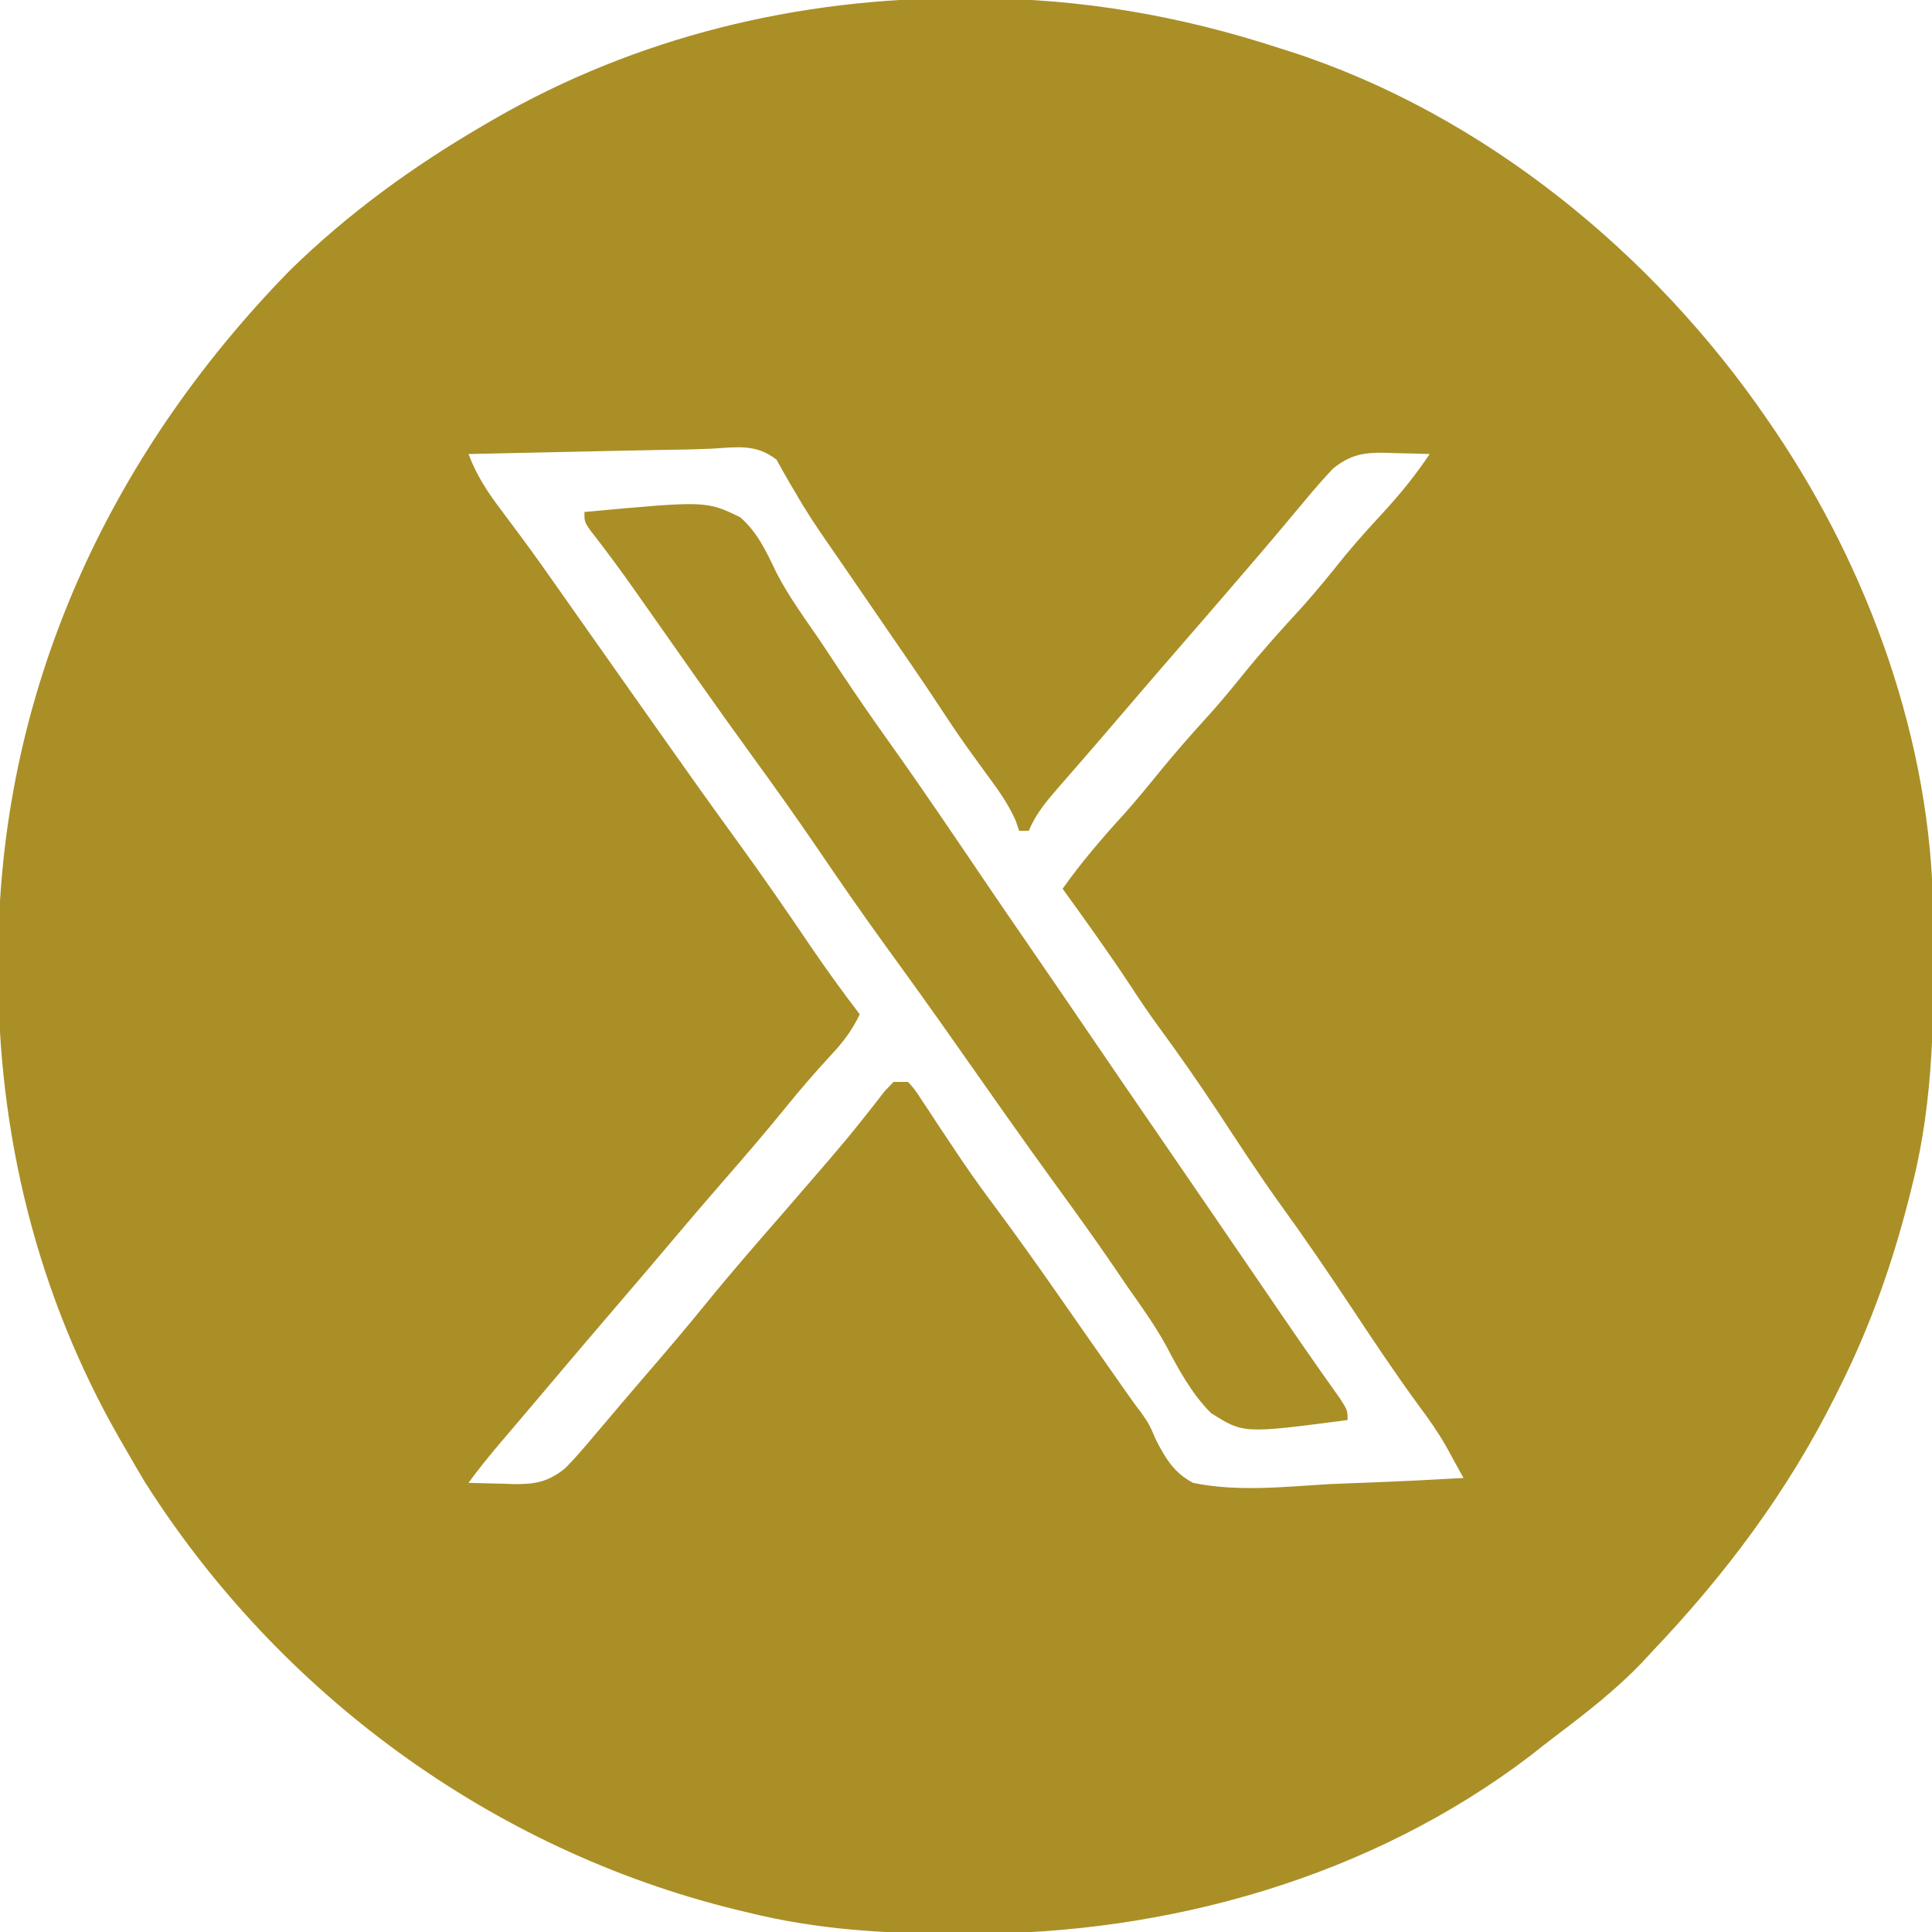 <svg xmlns="http://www.w3.org/2000/svg" width="400" height="400"><path d="M0 0 C1.243 0.001 1.243 0.001 2.512 0.002 C24.405 0.067 44.813 3.58 65.625 10.375 C66.313 10.593 67.001 10.812 67.709 11.037 C107.717 23.952 143.081 52.918 166.625 87.375 C167.255 88.292 167.255 88.292 167.897 89.228 C187.572 118.263 200.52 153.994 200.863 189.281 C200.873 190.115 200.883 190.949 200.893 191.808 C201.063 209.975 201.065 227.639 196.625 245.375 C196.378 246.372 196.132 247.37 195.877 248.397 C192.415 261.99 187.884 274.825 181.625 287.375 C181.261 288.108 180.897 288.842 180.522 289.597 C170.627 309.34 157.807 326.422 142.625 342.375 C141.647 343.433 141.647 343.433 140.648 344.512 C135.102 350.33 128.811 355.175 122.415 360.012 C120.78 361.257 119.168 362.531 117.559 363.809 C84.416 389.07 42.46 400.841 1.25 400.75 C-0.142 400.749 -0.142 400.749 -1.561 400.748 C-16.161 400.709 -30.148 399.9 -44.375 396.375 C-45.715 396.054 -45.715 396.054 -47.082 395.726 C-97.597 383.314 -141.687 350.948 -169.438 307.125 C-170.77 304.884 -172.082 302.639 -173.375 300.375 C-173.953 299.379 -173.953 299.379 -174.542 298.363 C-191.659 268.555 -199.835 235.243 -199.75 201 C-199.749 200.171 -199.749 199.342 -199.748 198.488 C-199.585 144.067 -177.187 95.045 -139.375 56.375 C-127.289 44.552 -113.942 34.871 -99.375 26.375 C-98.305 25.748 -98.305 25.748 -97.212 25.109 C-67.528 7.991 -34.117 -0.085 0 0 Z M-62.982 93.54 C-68.384 93.632 -73.786 93.757 -79.188 93.875 C-81.441 93.923 -83.694 93.971 -85.947 94.02 C-91.423 94.137 -96.899 94.255 -102.375 94.375 C-100.699 98.84 -98.368 102.348 -95.5 106.125 C-94.5 107.465 -93.501 108.806 -92.504 110.148 C-91.987 110.843 -91.47 111.537 -90.938 112.253 C-88.387 115.716 -85.911 119.231 -83.438 122.75 C-82.939 123.458 -82.441 124.166 -81.928 124.896 C-80.915 126.336 -79.903 127.777 -78.891 129.218 C-76.392 132.774 -73.883 136.324 -71.375 139.875 C-68.383 144.111 -65.393 148.348 -62.41 152.59 C-57.303 159.847 -52.155 167.071 -46.938 174.25 C-41.777 181.354 -36.776 188.555 -31.864 195.832 C-28.506 200.79 -25.012 205.617 -21.375 210.375 C-22.993 213.783 -24.853 216.17 -27.438 218.938 C-30.613 222.401 -33.673 225.907 -36.625 229.562 C-40.786 234.702 -45.092 239.698 -49.434 244.684 C-52.967 248.743 -56.469 252.824 -59.938 256.938 C-63.729 261.435 -67.542 265.913 -71.375 270.375 C-76.606 276.468 -81.801 282.59 -86.981 288.727 C-88.452 290.466 -89.927 292.202 -91.402 293.938 C-91.9 294.523 -92.397 295.109 -92.91 295.713 C-93.859 296.83 -94.809 297.947 -95.76 299.063 C-98.058 301.771 -100.282 304.505 -102.375 307.375 C-99.978 307.456 -97.585 307.516 -95.188 307.562 C-94.514 307.588 -93.84 307.613 -93.146 307.639 C-88.598 307.705 -85.93 307.221 -82.375 304.375 C-80.232 302.202 -78.269 299.903 -76.312 297.562 C-75.749 296.9 -75.185 296.237 -74.604 295.554 C-73.433 294.176 -72.265 292.796 -71.099 291.414 C-69.469 289.486 -67.826 287.571 -66.176 285.66 C-61.696 280.472 -57.255 275.262 -52.938 269.938 C-47.783 263.592 -42.401 257.45 -37.035 251.285 C-34.388 248.24 -31.754 245.185 -29.125 242.125 C-28.633 241.554 -28.141 240.983 -27.634 240.395 C-25.281 237.653 -22.97 234.89 -20.73 232.055 C-19.933 231.047 -19.135 230.039 -18.312 229 C-17.62 228.105 -16.928 227.211 -16.215 226.289 C-15.608 225.657 -15.001 225.026 -14.375 224.375 C-13.385 224.375 -12.395 224.375 -11.375 224.375 C-10.016 225.881 -10.016 225.881 -8.625 228.004 C-8.105 228.784 -7.585 229.564 -7.049 230.367 C-6.497 231.215 -5.944 232.064 -5.375 232.938 C-4.199 234.702 -3.02 236.465 -1.84 238.227 C-0.96 239.544 -0.96 239.544 -0.062 240.888 C2.227 244.262 4.626 247.544 7.062 250.812 C11.327 256.558 15.468 262.382 19.562 268.25 C20.153 269.096 20.744 269.942 21.352 270.814 C22.535 272.51 23.717 274.205 24.899 275.901 C27.571 279.731 30.251 283.555 32.938 287.375 C33.38 288.008 33.823 288.641 34.279 289.292 C35.19 290.586 36.13 291.86 37.094 293.114 C38.625 295.375 38.625 295.375 39.978 298.534 C41.977 302.405 43.744 305.33 47.625 307.375 C56.927 309.321 66.779 308.167 76.188 307.625 C78.844 307.51 81.501 307.414 84.158 307.316 C90.651 307.067 97.138 306.748 103.625 306.375 C102.838 304.938 102.048 303.503 101.257 302.069 C100.818 301.269 100.378 300.47 99.925 299.646 C98.246 296.712 96.326 294.027 94.312 291.312 C89.55 284.797 85.079 278.104 80.625 271.375 C75.656 263.874 70.605 256.481 65.32 249.199 C60.875 242.975 56.714 236.549 52.508 230.162 C48.603 224.254 44.563 218.479 40.371 212.771 C38.414 210.086 36.562 207.347 34.75 204.562 C30.224 197.701 25.435 191.038 20.625 184.375 C24.509 178.922 28.754 173.951 33.27 169.012 C35.639 166.36 37.89 163.641 40.125 160.875 C43.736 156.411 47.512 152.145 51.379 147.902 C53.687 145.305 55.881 142.641 58.062 139.938 C61.923 135.164 65.999 130.641 70.156 126.125 C73.349 122.569 76.33 118.861 79.328 115.141 C81.758 112.215 84.295 109.419 86.875 106.625 C90.478 102.714 93.677 98.797 96.625 94.375 C94.228 94.294 91.835 94.234 89.438 94.188 C88.764 94.162 88.09 94.137 87.396 94.111 C82.858 94.045 80.177 94.54 76.625 97.375 C74.68 99.444 72.862 101.5 71.062 103.688 C69.998 104.956 68.932 106.224 67.867 107.492 C67.058 108.462 67.058 108.462 66.233 109.452 C63.744 112.428 61.216 115.37 58.688 118.312 C57.95 119.174 57.95 119.174 57.197 120.052 C52.978 124.974 48.732 129.871 44.483 134.767 C40.336 139.548 36.207 144.342 32.096 149.154 C29.503 152.189 26.899 155.213 24.277 158.223 C23.729 158.855 23.181 159.487 22.615 160.138 C21.566 161.348 20.513 162.555 19.457 163.758 C17.095 166.487 15.015 169.023 13.625 172.375 C12.965 172.375 12.305 172.375 11.625 172.375 C11.39 171.685 11.156 170.996 10.914 170.285 C9.364 166.786 7.264 163.869 5 160.812 C4.088 159.56 3.178 158.306 2.27 157.051 C1.819 156.429 1.369 155.807 0.905 155.167 C-1.58 151.689 -3.91 148.109 -6.266 144.543 C-9.116 140.262 -12.034 136.03 -14.952 131.796 C-18.086 127.25 -21.212 122.698 -24.323 118.136 C-25.436 116.511 -26.554 114.891 -27.678 113.274 C-30.174 109.676 -32.584 106.093 -34.742 102.281 C-35.107 101.669 -35.473 101.056 -35.849 100.425 C-36.797 98.819 -37.698 97.186 -38.594 95.551 C-42.877 92.2 -46.819 92.978 -52.098 93.268 C-55.725 93.438 -59.353 93.48 -62.982 93.54 Z " fill="#AA8F27" transform="translate(199.375,-0.375)"></path><path d="M0 0 C25.196 -2.325 25.196 -2.325 32.243 1.085 C35.815 4.166 37.701 8.264 39.699 12.466 C42.31 17.551 45.719 22.162 48.938 26.875 C50.325 28.966 51.711 31.058 53.094 33.152 C56.297 37.972 59.575 42.728 62.938 47.438 C70.16 57.556 77.094 67.87 84.07 78.159 C86.574 81.845 89.096 85.519 91.625 89.188 C95.937 95.444 100.222 101.72 104.5 108 C109.299 115.044 114.109 122.08 118.942 129.1 C122.428 134.165 125.904 139.237 129.375 144.312 C129.916 145.104 130.457 145.895 131.015 146.71 C133.81 150.797 136.605 154.885 139.398 158.973 C140.234 160.194 140.234 160.194 141.086 161.44 C142.183 163.046 143.281 164.652 144.377 166.259 C146.837 169.858 149.306 173.448 151.816 177.012 C152.241 177.617 152.667 178.222 153.104 178.846 C154.229 180.443 155.358 182.036 156.488 183.629 C158 186 158 186 158 188 C136.443 190.824 136.443 190.824 129.702 186.54 C125.689 182.498 123.055 177.593 120.416 172.587 C118.093 168.342 115.28 164.455 112.5 160.5 C111.416 158.91 110.334 157.319 109.254 155.727 C105.534 150.291 101.678 144.959 97.807 139.631 C94.146 134.593 90.524 129.529 86.938 124.438 C86.446 123.739 85.954 123.041 85.447 122.322 C83.47 119.514 81.495 116.705 79.521 113.896 C78.035 111.784 76.549 109.673 75.062 107.562 C74.569 106.862 74.076 106.162 73.568 105.441 C69.941 100.304 66.259 95.211 62.562 90.125 C57.538 83.205 52.681 76.185 47.877 69.11 C43.628 62.871 39.245 56.738 34.807 50.631 C31.146 45.593 27.524 40.529 23.938 35.438 C23.451 34.746 22.964 34.055 22.462 33.344 C20.443 30.475 18.425 27.605 16.408 24.734 C14.814 22.468 13.22 20.203 11.625 17.938 C11.149 17.259 10.674 16.581 10.183 15.883 C7.259 11.729 4.243 7.669 1.115 3.666 C0 2 0 2 0 0 Z " fill="#AA8F27" transform="translate(121,106)"></path></svg>